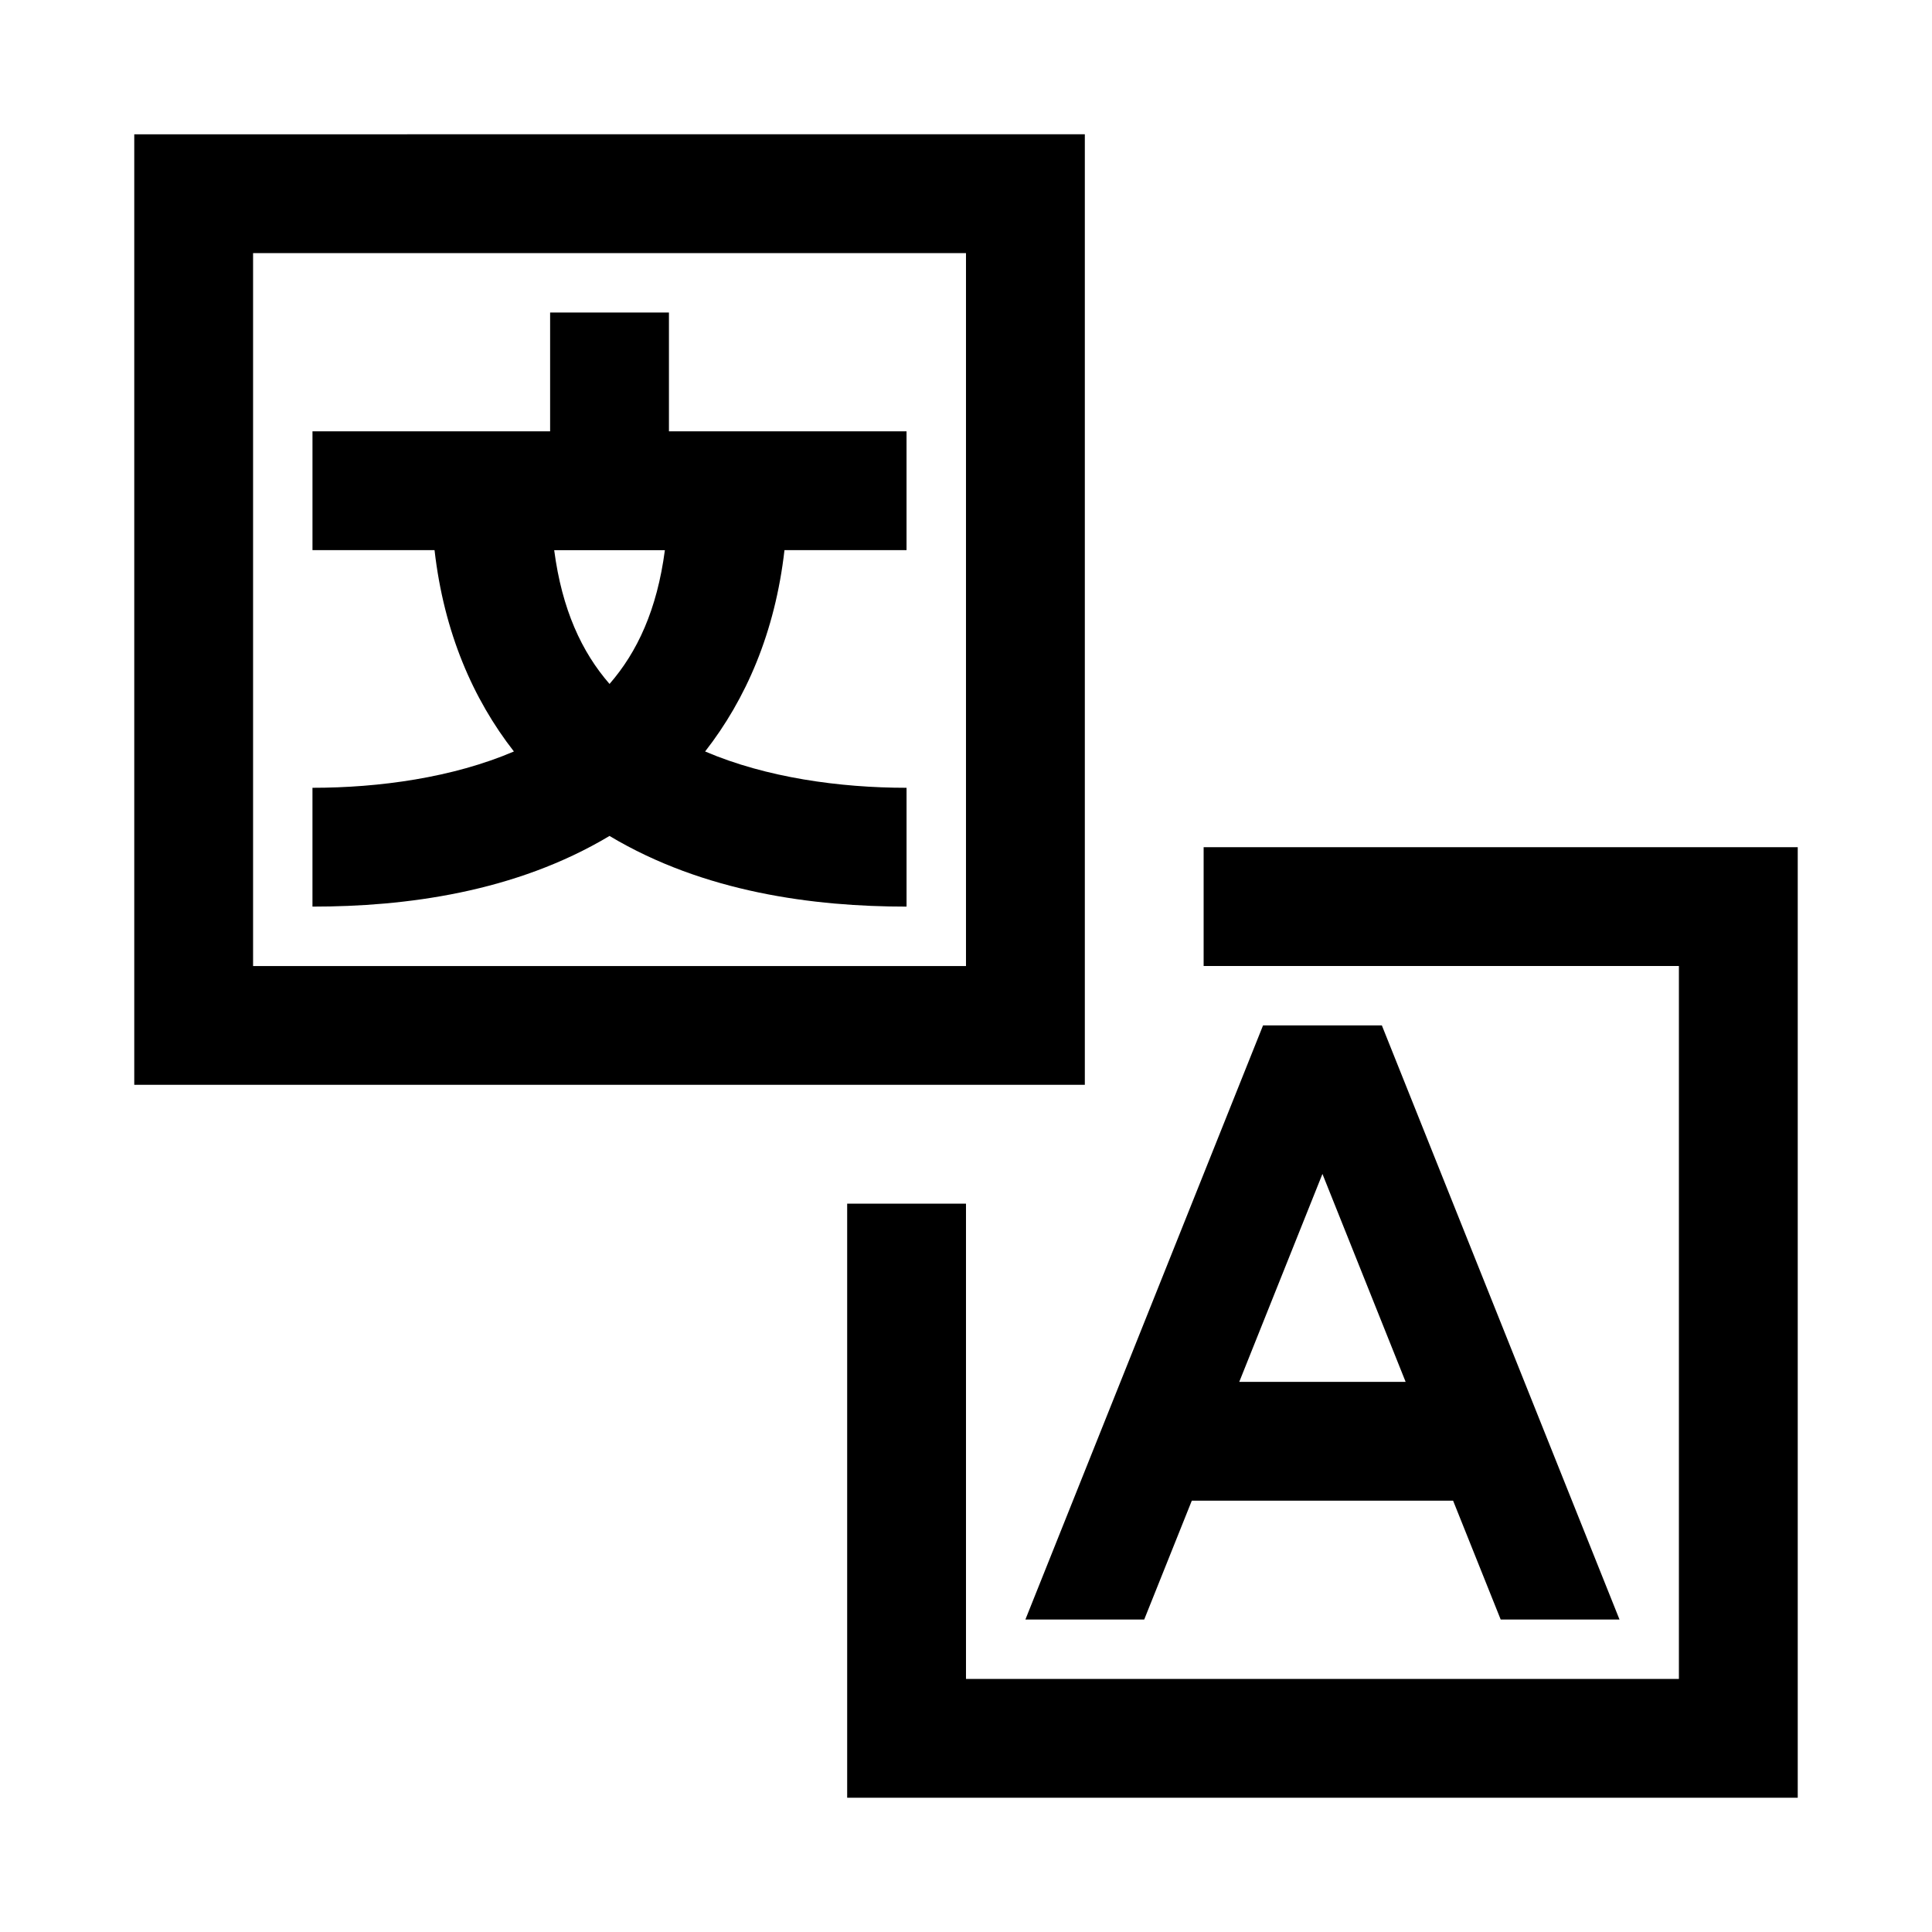 <?xml version="1.0" encoding="UTF-8"?>
<!-- Uploaded to: SVG Repo, www.svgrepo.com, Generator: SVG Repo Mixer Tools -->
<svg fill="#000000" width="800px" height="800px" version="1.1" viewBox="144 144 512 512" xmlns="http://www.w3.org/2000/svg">
 <path d="m179.58 179.59v251.9h251.91v-251.91zm31.488 31.488h188.93v188.93h-188.93zm78.719 15.742v31.488h-62.977v31.488h32.348c2.488 21.82 10.238 39.531 21.031 53.352-16.199 6.938-35.715 9.625-53.383 9.625v31.488c24.539 0 53.66-3.738 78.719-18.727 25.059 14.992 54.18 18.727 78.719 18.727v-31.488c-17.664 0-37.184-2.691-53.383-9.625 10.793-13.82 18.547-31.531 21.031-53.352h32.348v-31.488h-62.965v-31.488zm1.078 62.977h29.336c-2.07 15.742-7.297 26.984-14.668 35.453-7.371-8.469-12.598-19.711-14.668-35.453zm172.11 78.719v31.488h125.95v188.93h-188.93v-125.95h-31.488v157.44h251.91v-251.91zm15.742 47.23-62.977 157.44h31.488l12.609-31.488h69.25l12.609 31.488h31.488l-62.977-157.44zm15.742 39.359 22.047 55.105-44.094 0.004z"/>
</svg>